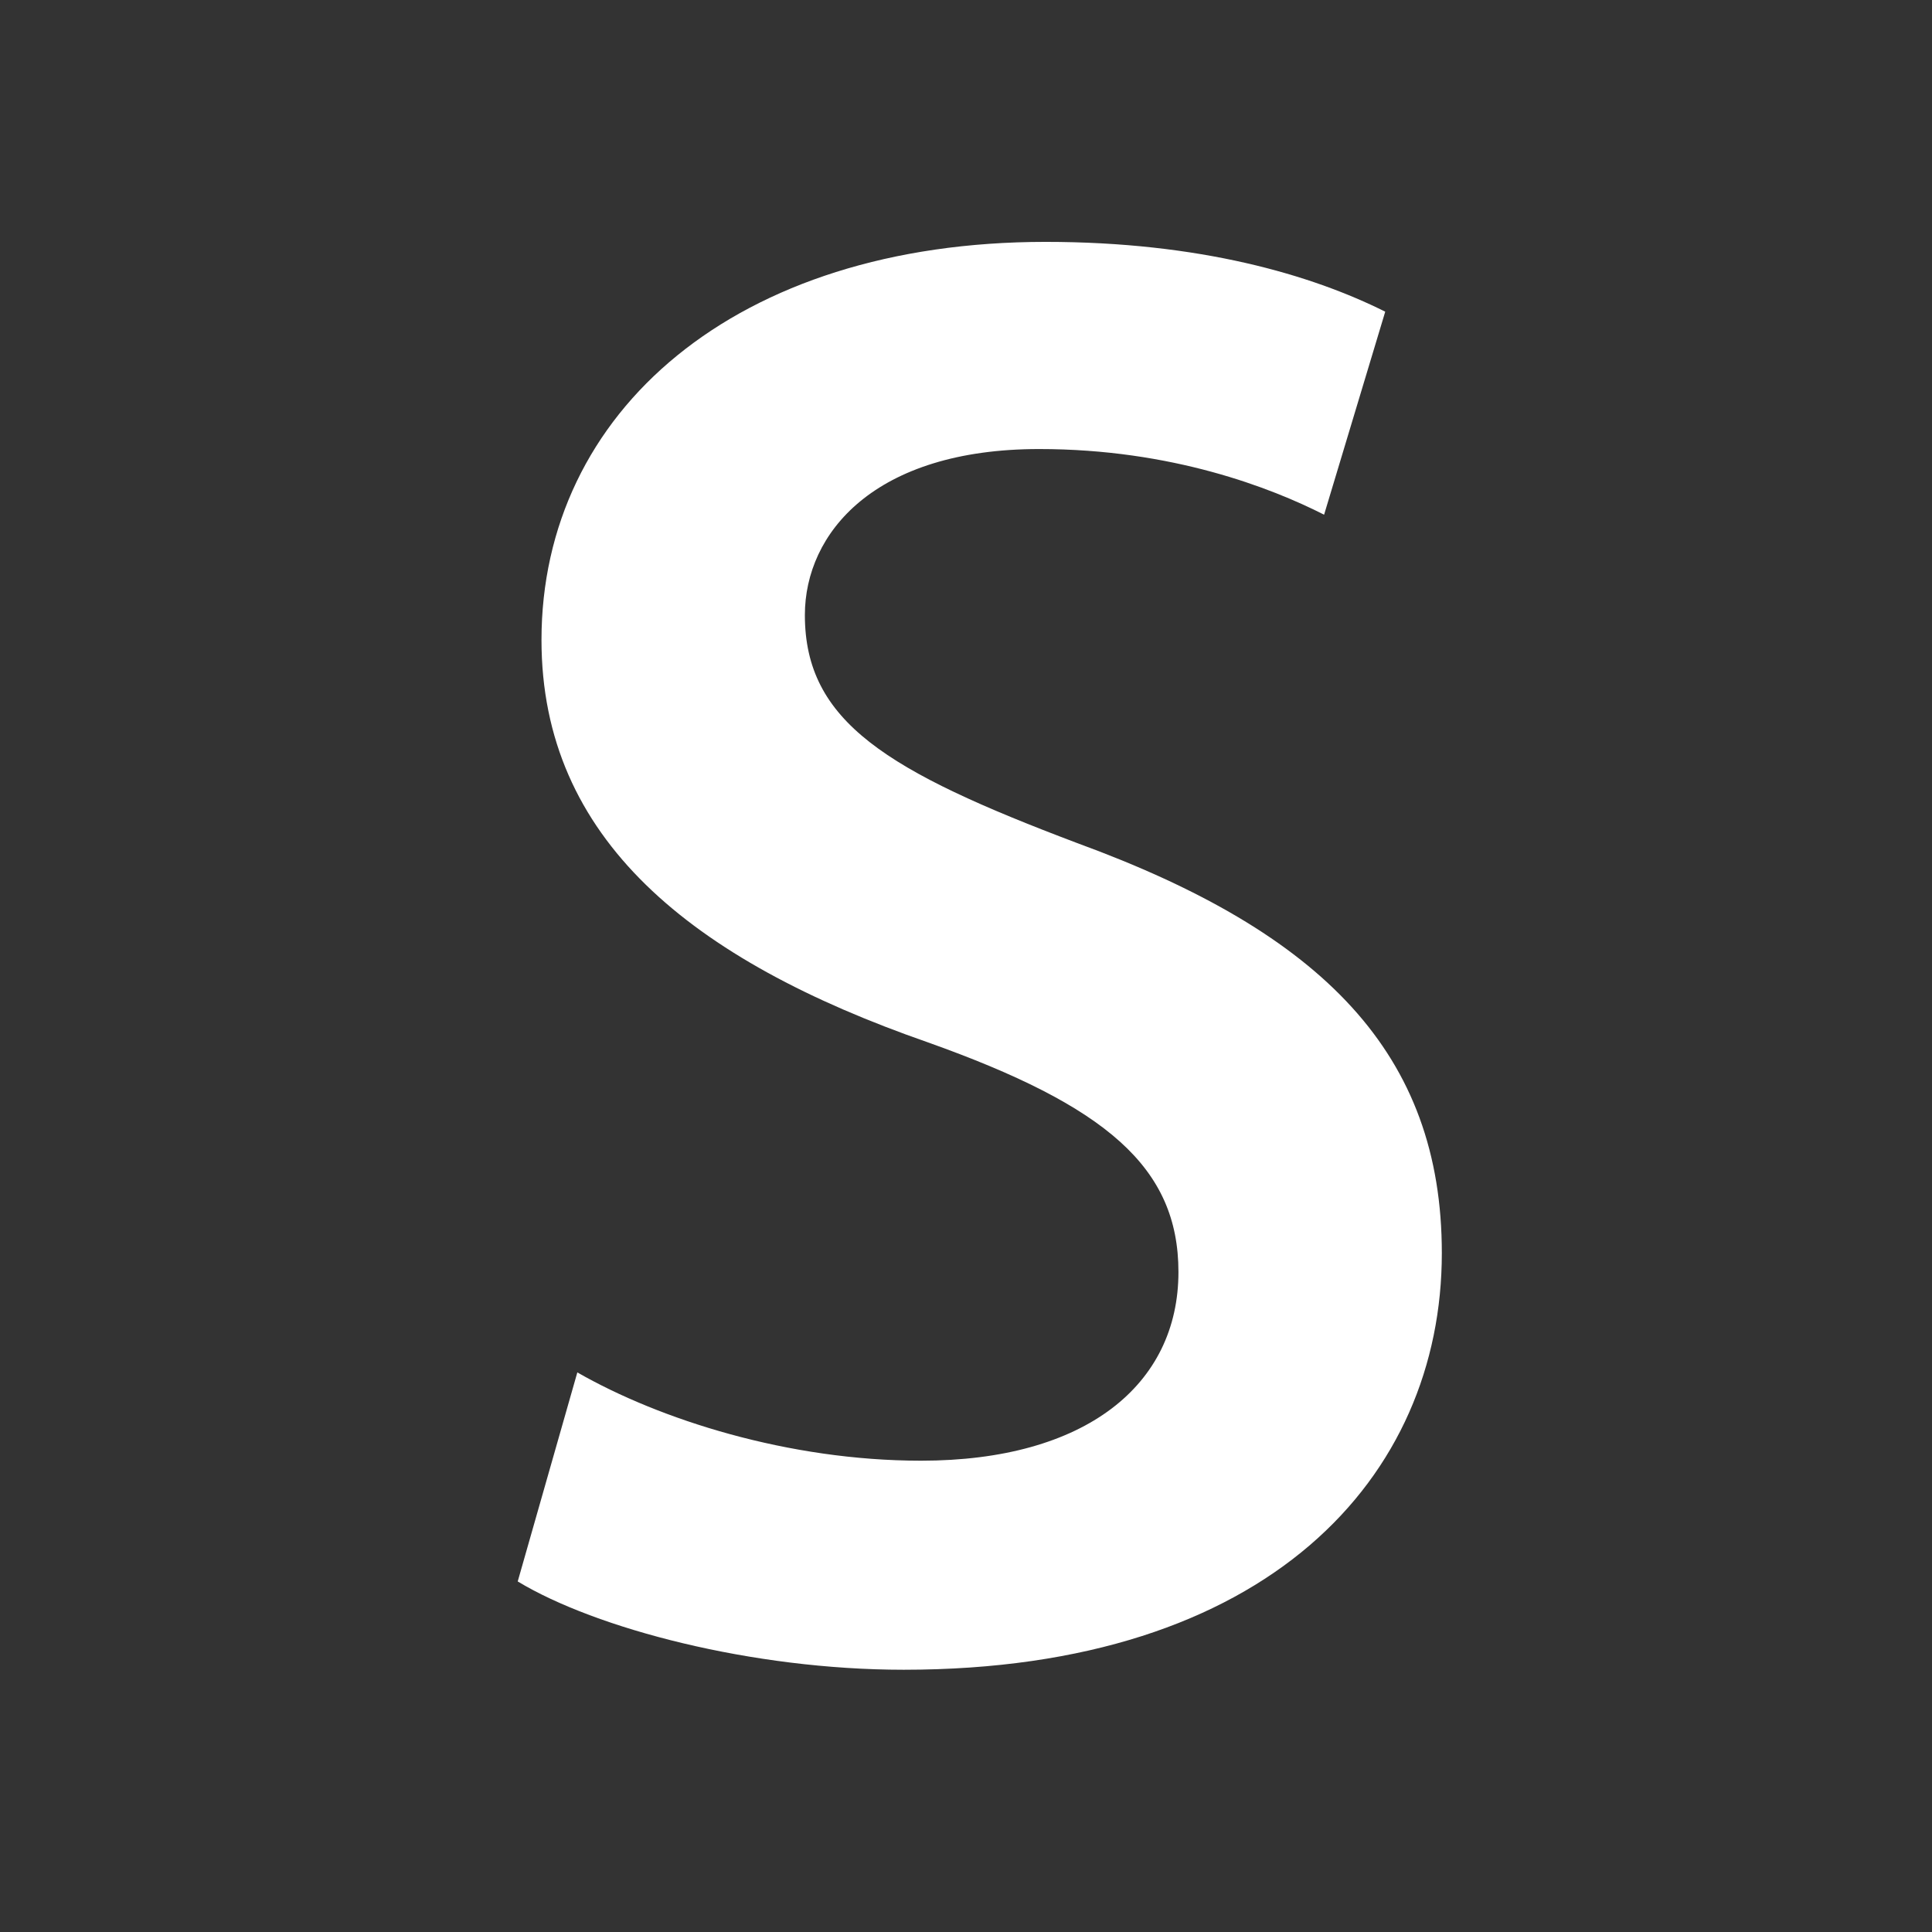 <?xml version="1.0" encoding="utf-8"?>
<!-- Generator: Adobe Illustrator 26.2.1, SVG Export Plug-In . SVG Version: 6.00 Build 0)  -->
<svg version="1.1" id="Layer_1" xmlns="http://www.w3.org/2000/svg" xmlns:xlink="http://www.w3.org/1999/xlink" x="0px" y="0px"
	 viewBox="0 0 512 512" style="enable-background:new 0 0 512 512;" xml:space="preserve">
<rect x="0" y="0" width="512" height="512" fill="#333333" stroke="none"/>
<style type="text/css">
	.st0{display:none;fill-rule:evenodd;clip-rule:evenodd;fill:url(#SVGID_1_);}
	.st1{fill-rule:evenodd;clip-rule:evenodd;fill:#FFFFFF;}
</style>
<g>
	
		<linearGradient id="SVGID_1_" gradientUnits="userSpaceOnUse" x1="-40.42" y1="676.568" x2="-40.42" y2="675.568" gradientTransform="matrix(512 0 0 -512 20951 346402.594)">
		<stop  offset="0" style="stop-color:#FF840E"/>
		<stop  offset="8.431000e-02" style="stop-color:#FF710E"/>
		<stop  offset="0.735" style="stop-color:#FF0000"/>
		<stop  offset="1" style="stop-color:#F10A00"/>
	</linearGradient>
	<path class="st0" d="M0,51.2v409.6C0,490.2,21.8,512,51.2,512h409.6c29.4,0,51.2-21.8,51.2-51.2V51.2C512,21.8,490.2,0,460.8,0
		H51.2C21.8,0,0,21.8,0,51.2z"/>
	<path class="st1" d="M137.2,419.1c20.7,12.5,62.1,23.4,102.3,23.4c96.7,0,142.6-51.1,142.6-110.4c0-52.7-31.3-84.8-96.7-108.7
		c-50.3-19-72.1-32.1-72.1-60.4c0-21.7,18.4-44,62.1-44c35.2,0,61.5,10.3,75.5,17.4l16.2-53.8c-19.6-9.8-49.2-18.5-90-18.5
		c-82.2,0-133.6,45.1-133.6,105.5c0,52.7,39.7,84.8,102.3,106.6c47.5,16.9,66.5,33.2,66.5,60.9c0,29.9-24.6,50-68.2,50
		c-35.2,0-69.3-10.9-91.1-23.4L137.2,419.1z"/>
</g>
</svg>
